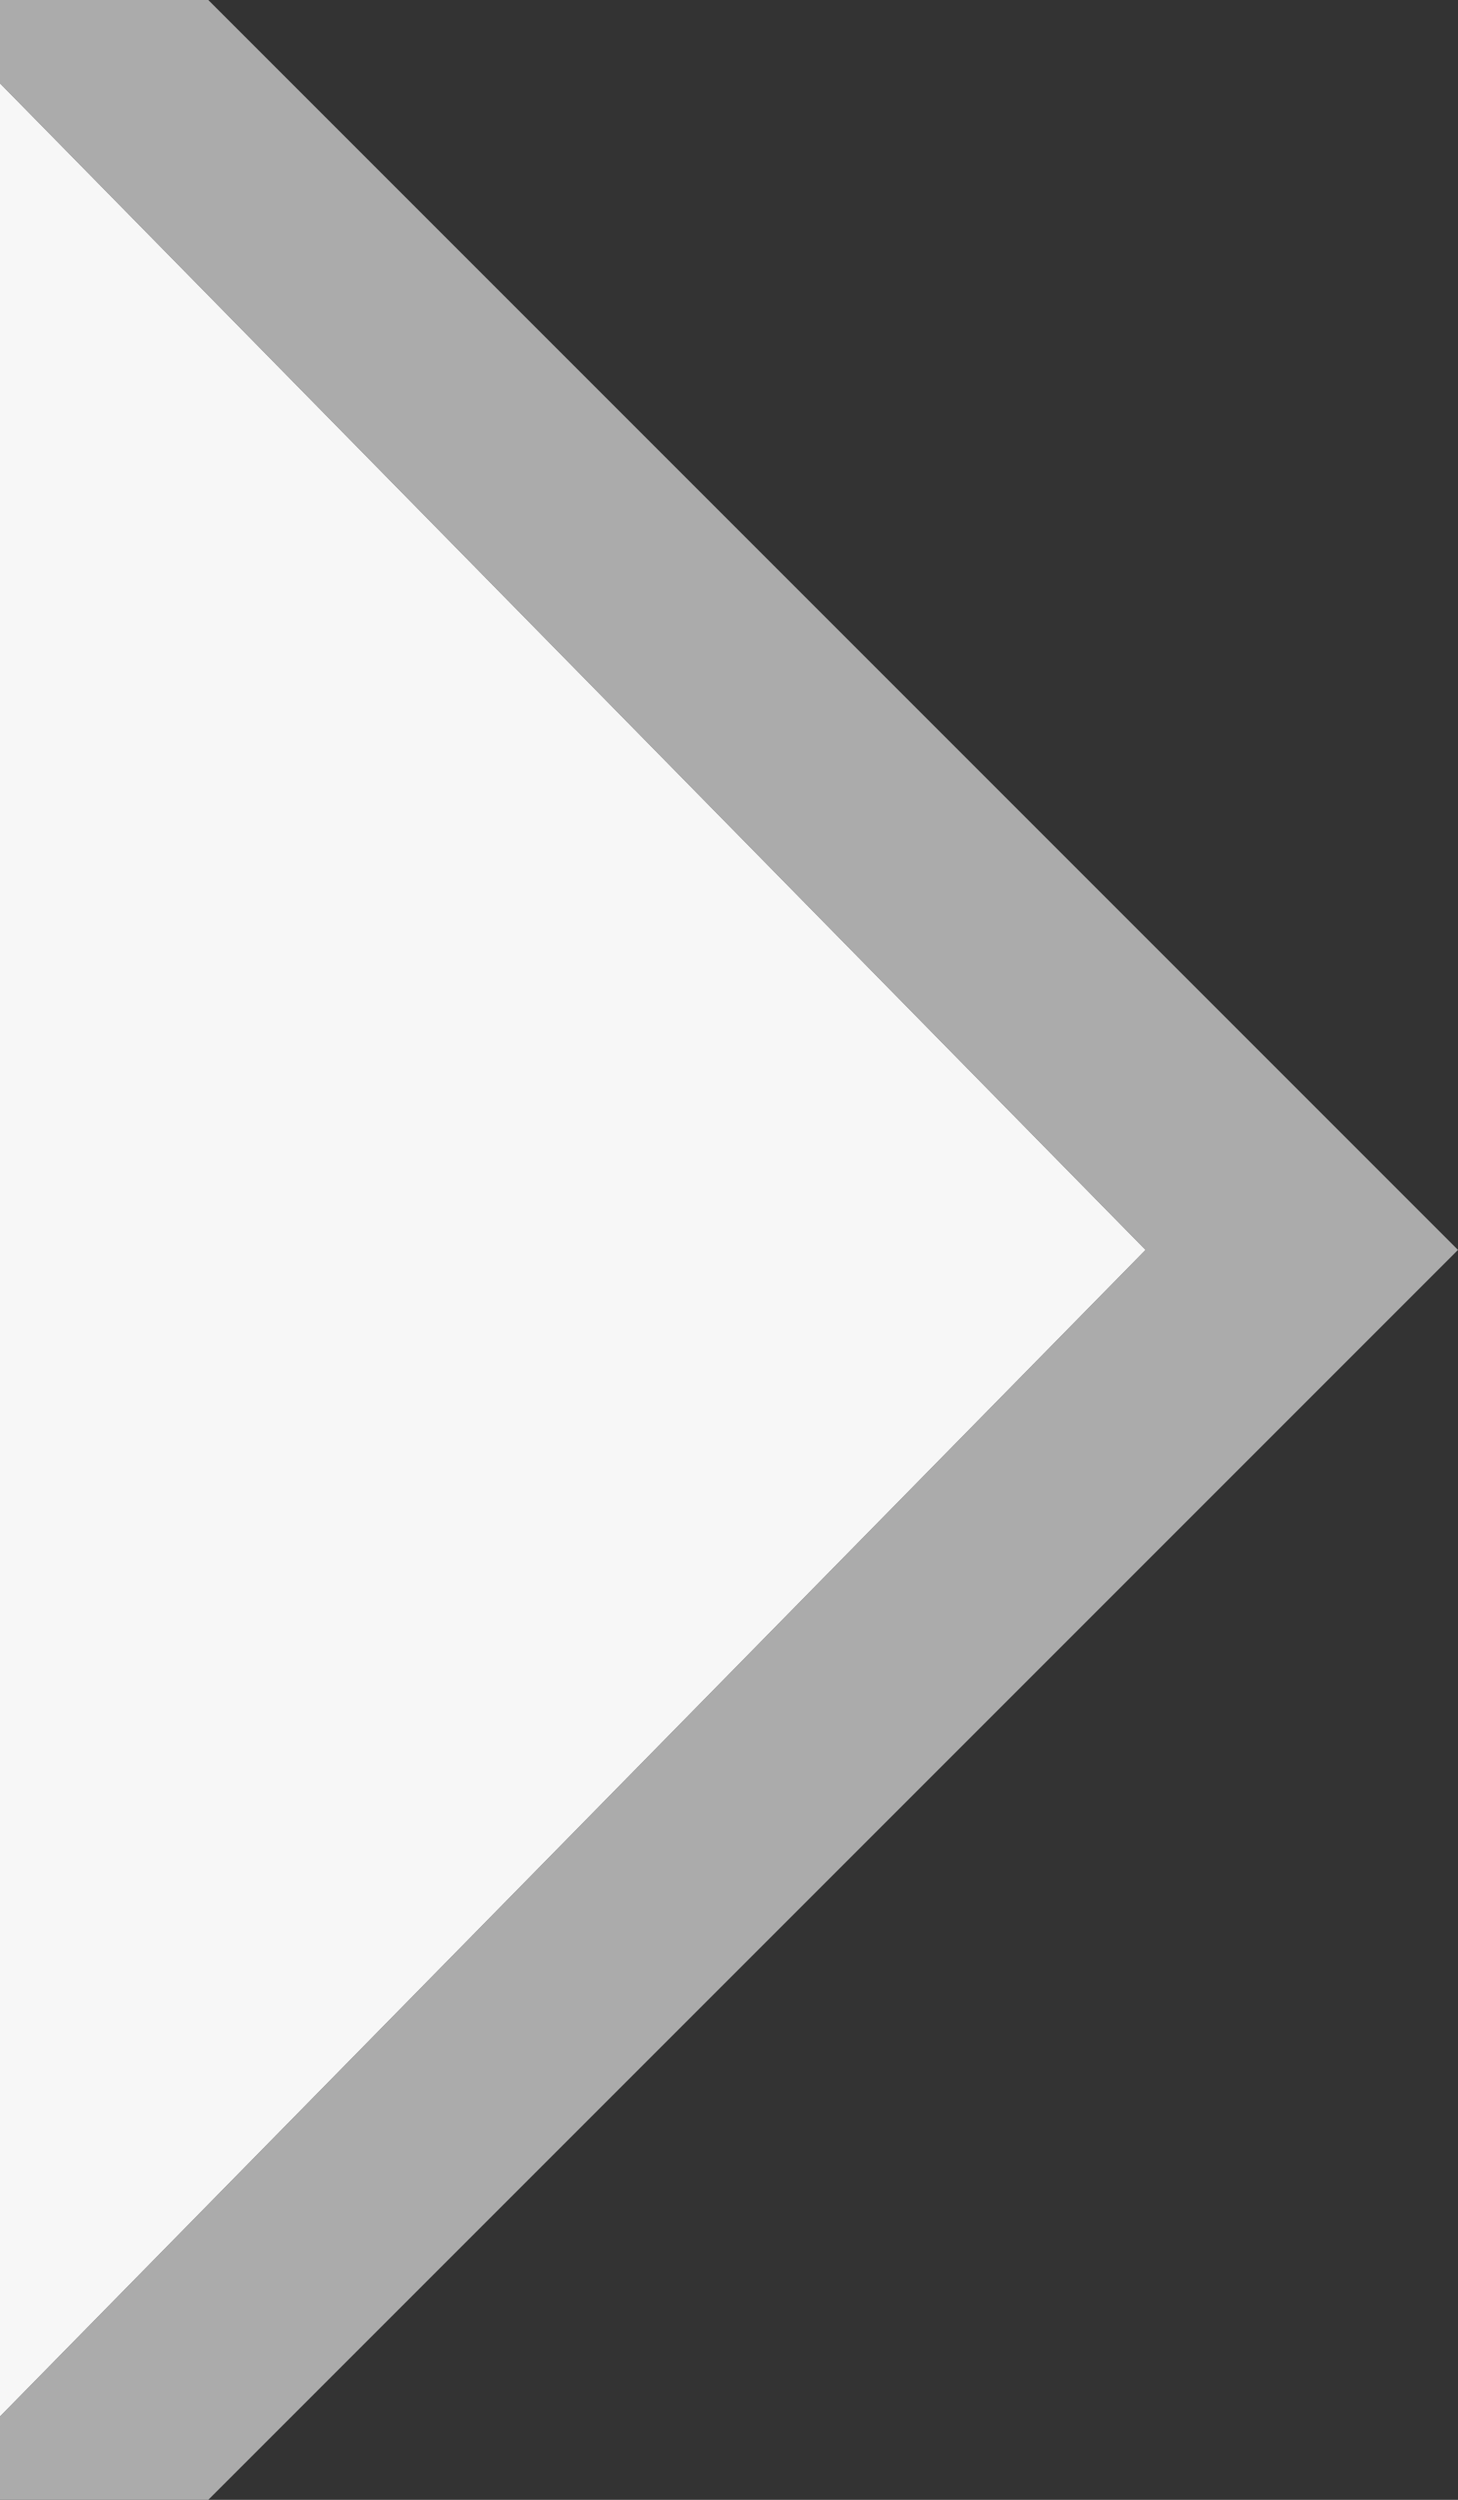 <!-- This Source Code Form is subject to the terms of the Mozilla Public
   - License, v. 2.0. If a copy of the MPL was not distributed with this
   - file, You can obtain one at http://mozilla.org/MPL/2.0/. -->
<svg width="7" xmlns="http://www.w3.org/2000/svg" height="12" viewBox="0 0 7 12">
  <rect x="0" y="0" width="7" height="12" fill="#333333" stroke="none"/>
  <path fill="#f7f7f7" d="M0,11.6 0,.4 5.5,6z"/>
  <path fill="#ababab" d="M1,0 0,0 0,.4 5.5,6 0,11.6 0,12 1,12 7,6z"/>
</svg>
